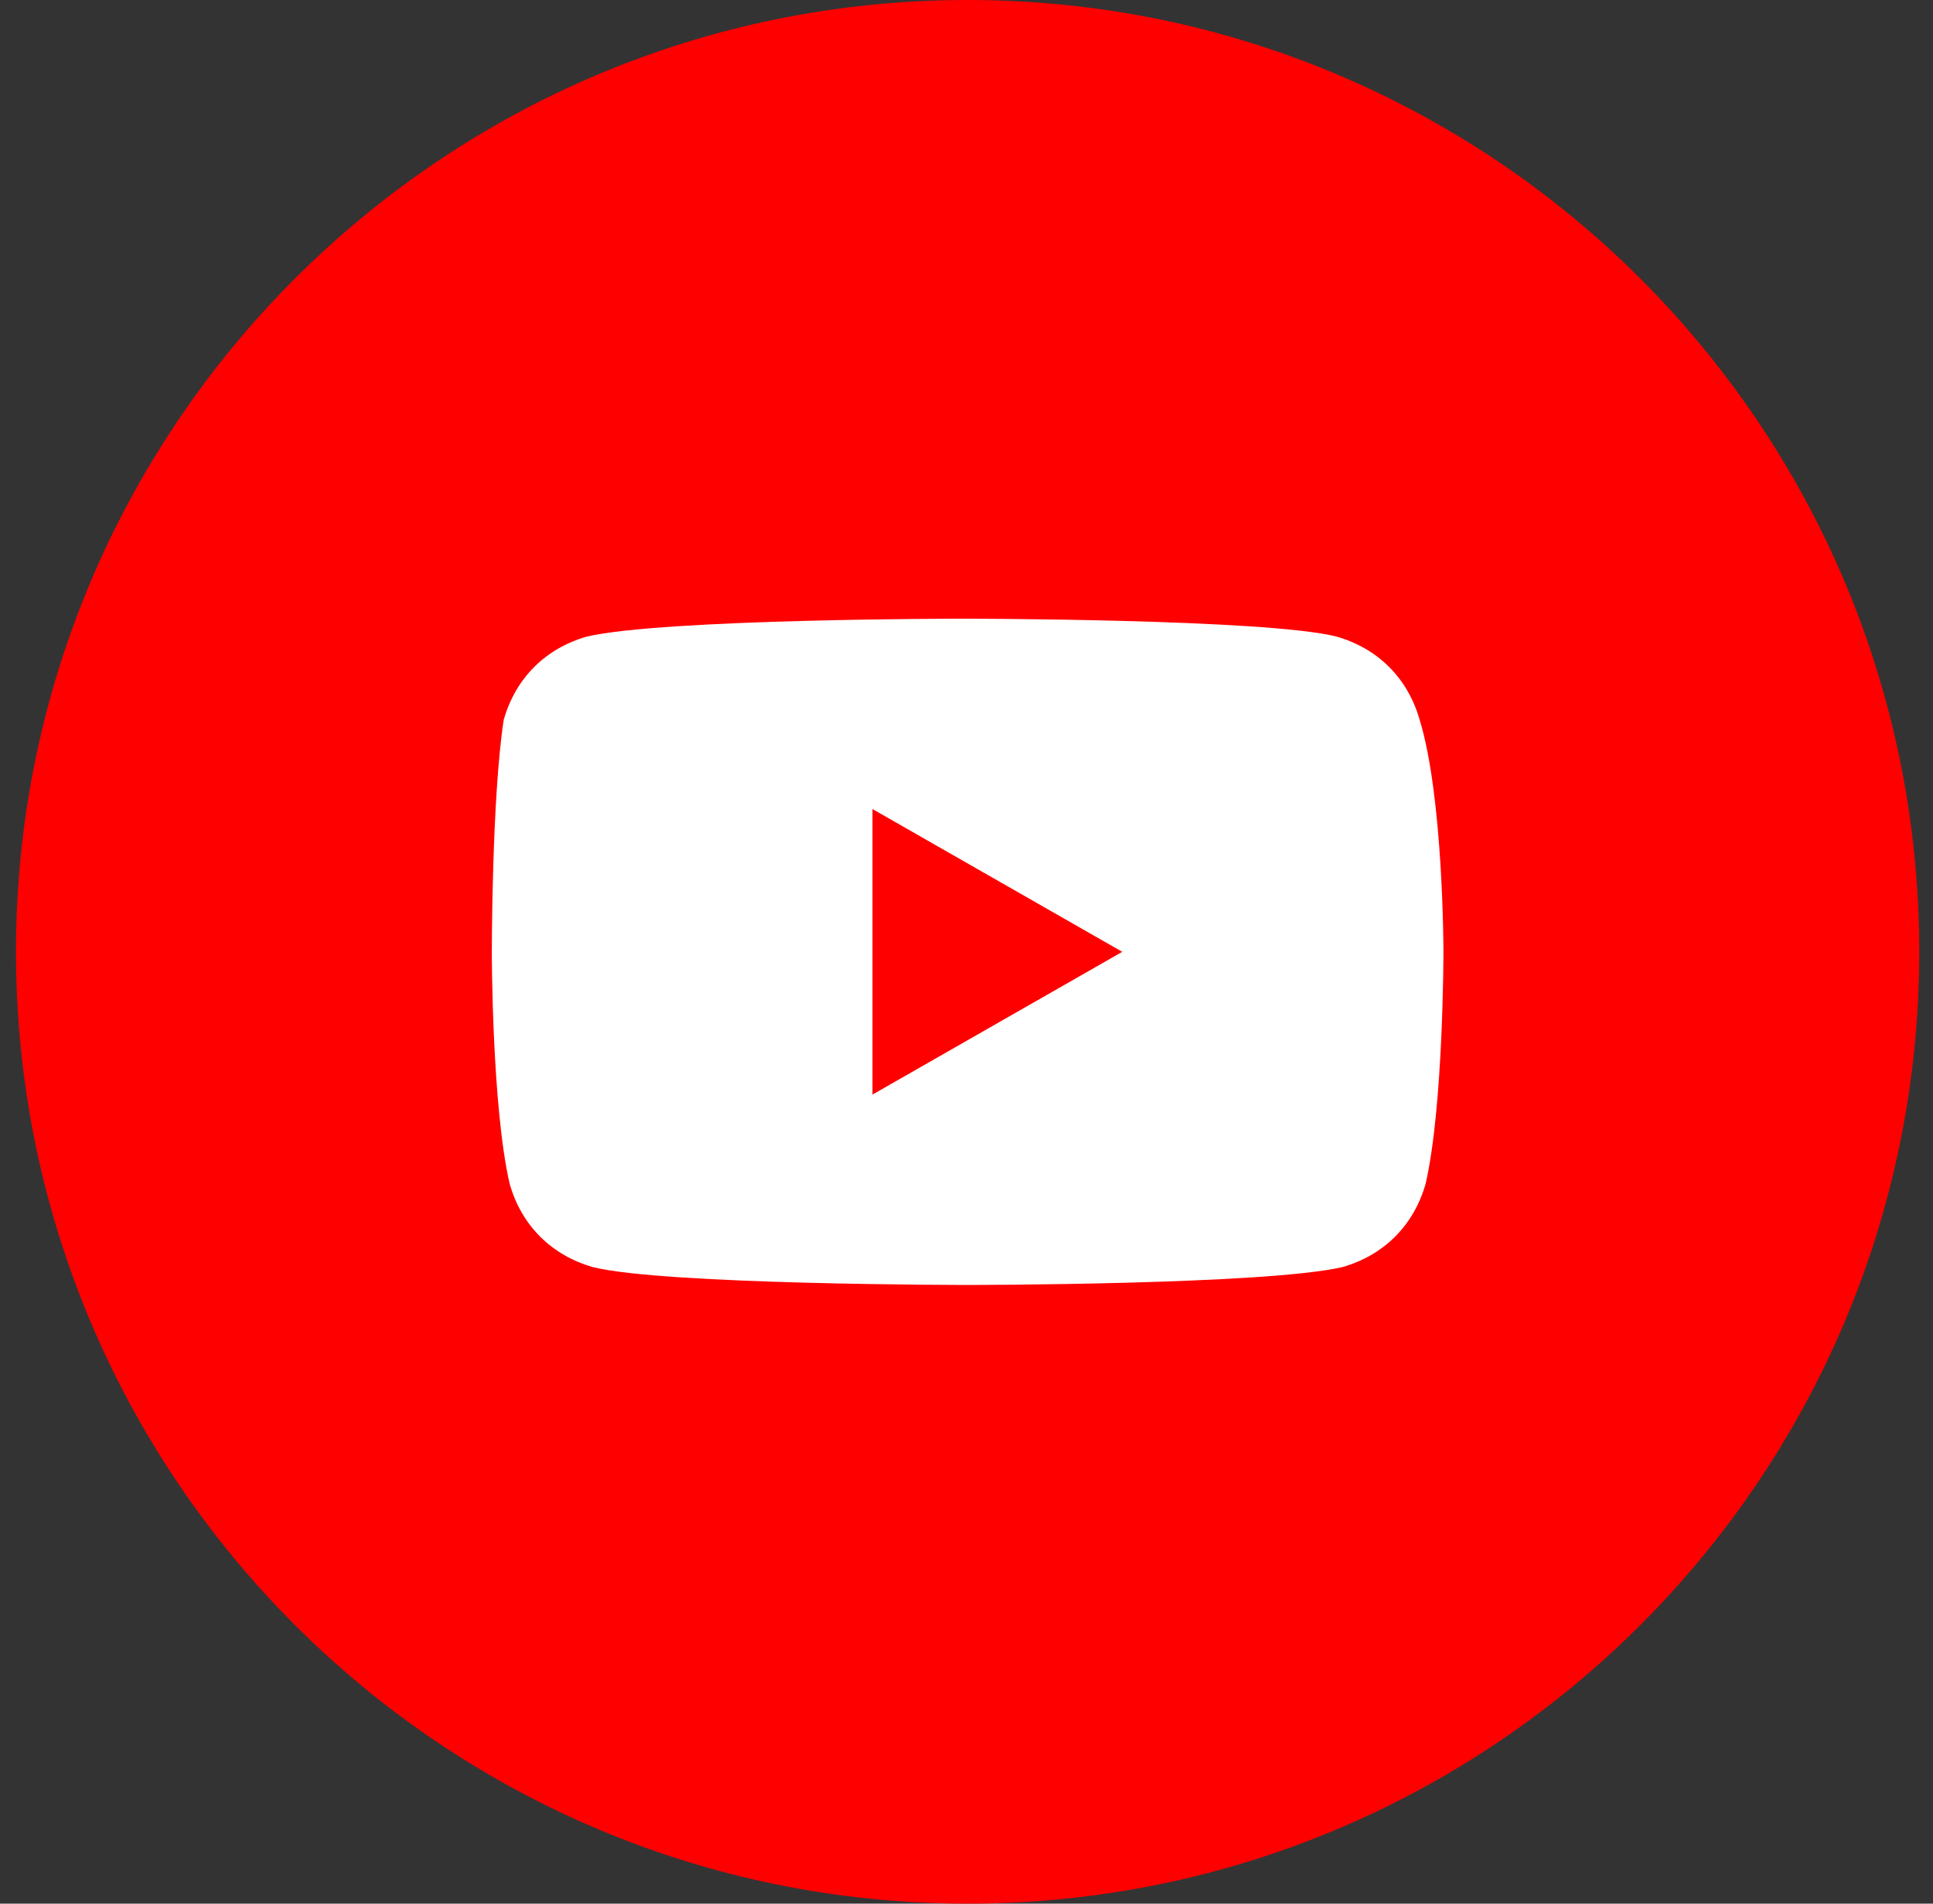 <svg width="65" height="64" viewBox="0 0 65 64" fill="none" xmlns="http://www.w3.org/2000/svg">
<rect x="0" y="0" width="65" height="64" fill="#333333" stroke="none"/>
<path d="M0.538 32C0.538 49.673 14.865 64 32.538 64C50.211 64 64.538 49.673 64.538 32C64.538 14.327 50.211 0 32.538 0C14.865 0 0.538 14.327 0.538 32Z" fill="#FF0000"/>
<path d="M47.738 24.2C47.338 22.8 46.338 21.8 44.938 21.4C42.538 20.8 32.338 20.8 32.338 20.8C32.338 20.8 22.338 20.8 19.738 21.4C18.338 21.8 17.338 22.8 16.938 24.2C16.538 26.8 16.538 32 16.538 32C16.538 32 16.538 37.2 17.138 39.8C17.538 41.2 18.538 42.2 19.938 42.6C22.338 43.2 32.538 43.2 32.538 43.2C32.538 43.2 42.538 43.2 45.138 42.6C46.538 42.2 47.538 41.2 47.938 39.8C48.538 37.2 48.538 32 48.538 32C48.538 32 48.538 26.8 47.738 24.2ZM29.338 36.8V27.2L37.738 32L29.338 36.8Z" fill="white"/>
</svg>
